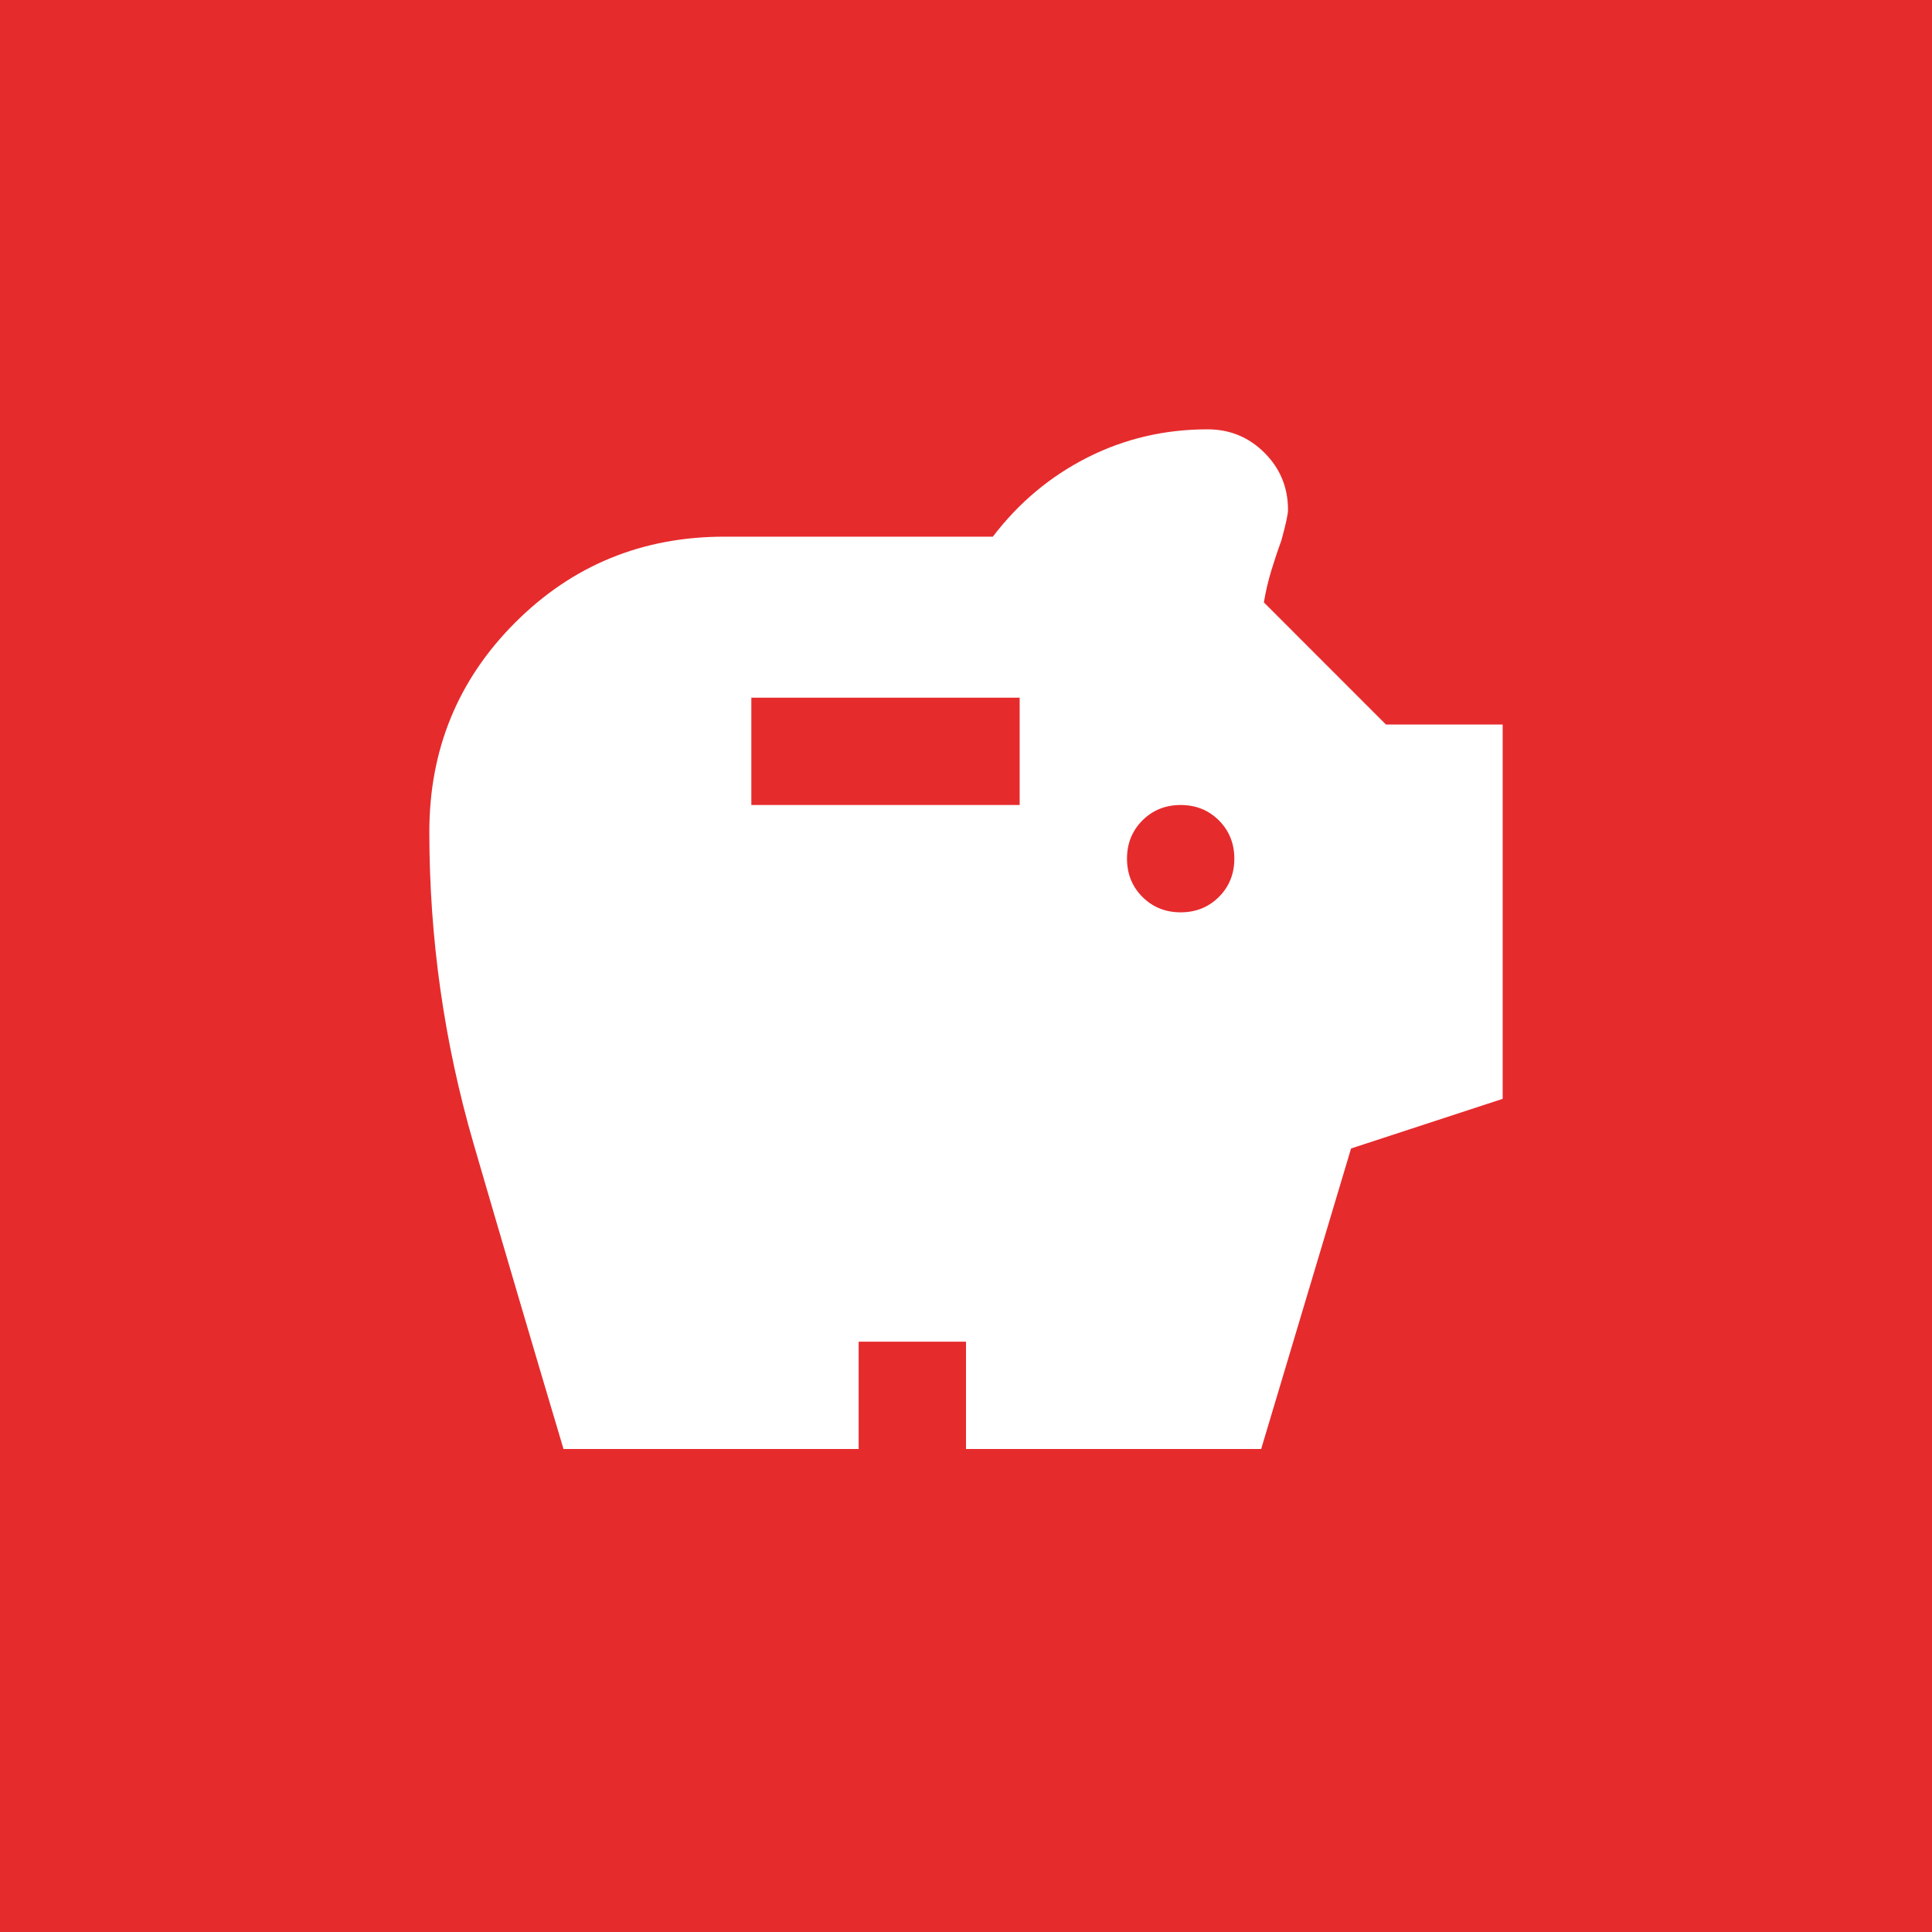 <?xml version="1.0" encoding="UTF-8"?> <svg xmlns="http://www.w3.org/2000/svg" width="45" height="45" viewBox="0 0 45 45" fill="none"><rect width="45" height="45" fill="#E62B2D"></rect><mask id="mask0_10_87" style="mask-type:alpha" maskUnits="userSpaceOnUse" x="7" y="7" width="31" height="31"><rect x="7.5" y="7.5" width="30" height="30" fill="#D9D9D9"></rect></mask><g mask="url(#mask0_10_87)"><path d="M27.5 21.25C27.854 21.25 28.151 21.13 28.391 20.891C28.63 20.651 28.75 20.354 28.75 20C28.75 19.646 28.63 19.349 28.391 19.109C28.151 18.87 27.854 18.75 27.5 18.75C27.146 18.75 26.849 18.87 26.609 19.109C26.37 19.349 26.25 19.646 26.25 20C26.25 20.354 26.37 20.651 26.609 20.891C26.849 21.13 27.146 21.25 27.5 21.25ZM17.5 18.75H23.75V16.25H17.5V18.75ZM13.125 33.75C12.417 31.375 11.719 29.005 11.031 26.641C10.344 24.276 10 21.854 10 19.375C10 17.458 10.667 15.833 12 14.5C13.333 13.167 14.958 12.5 16.875 12.5H23.125C23.729 11.708 24.463 11.094 25.328 10.656C26.193 10.219 27.125 10 28.125 10C28.646 10 29.088 10.182 29.453 10.547C29.818 10.912 30 11.354 30 11.875C30 11.979 29.948 12.219 29.844 12.594C29.76 12.823 29.682 13.057 29.609 13.297C29.537 13.537 29.479 13.781 29.438 14.031L32.281 16.875H35V25.594L31.469 26.75L29.375 33.75H22.5V31.25H20V33.75H13.125Z" fill="white"></path></g></svg> 